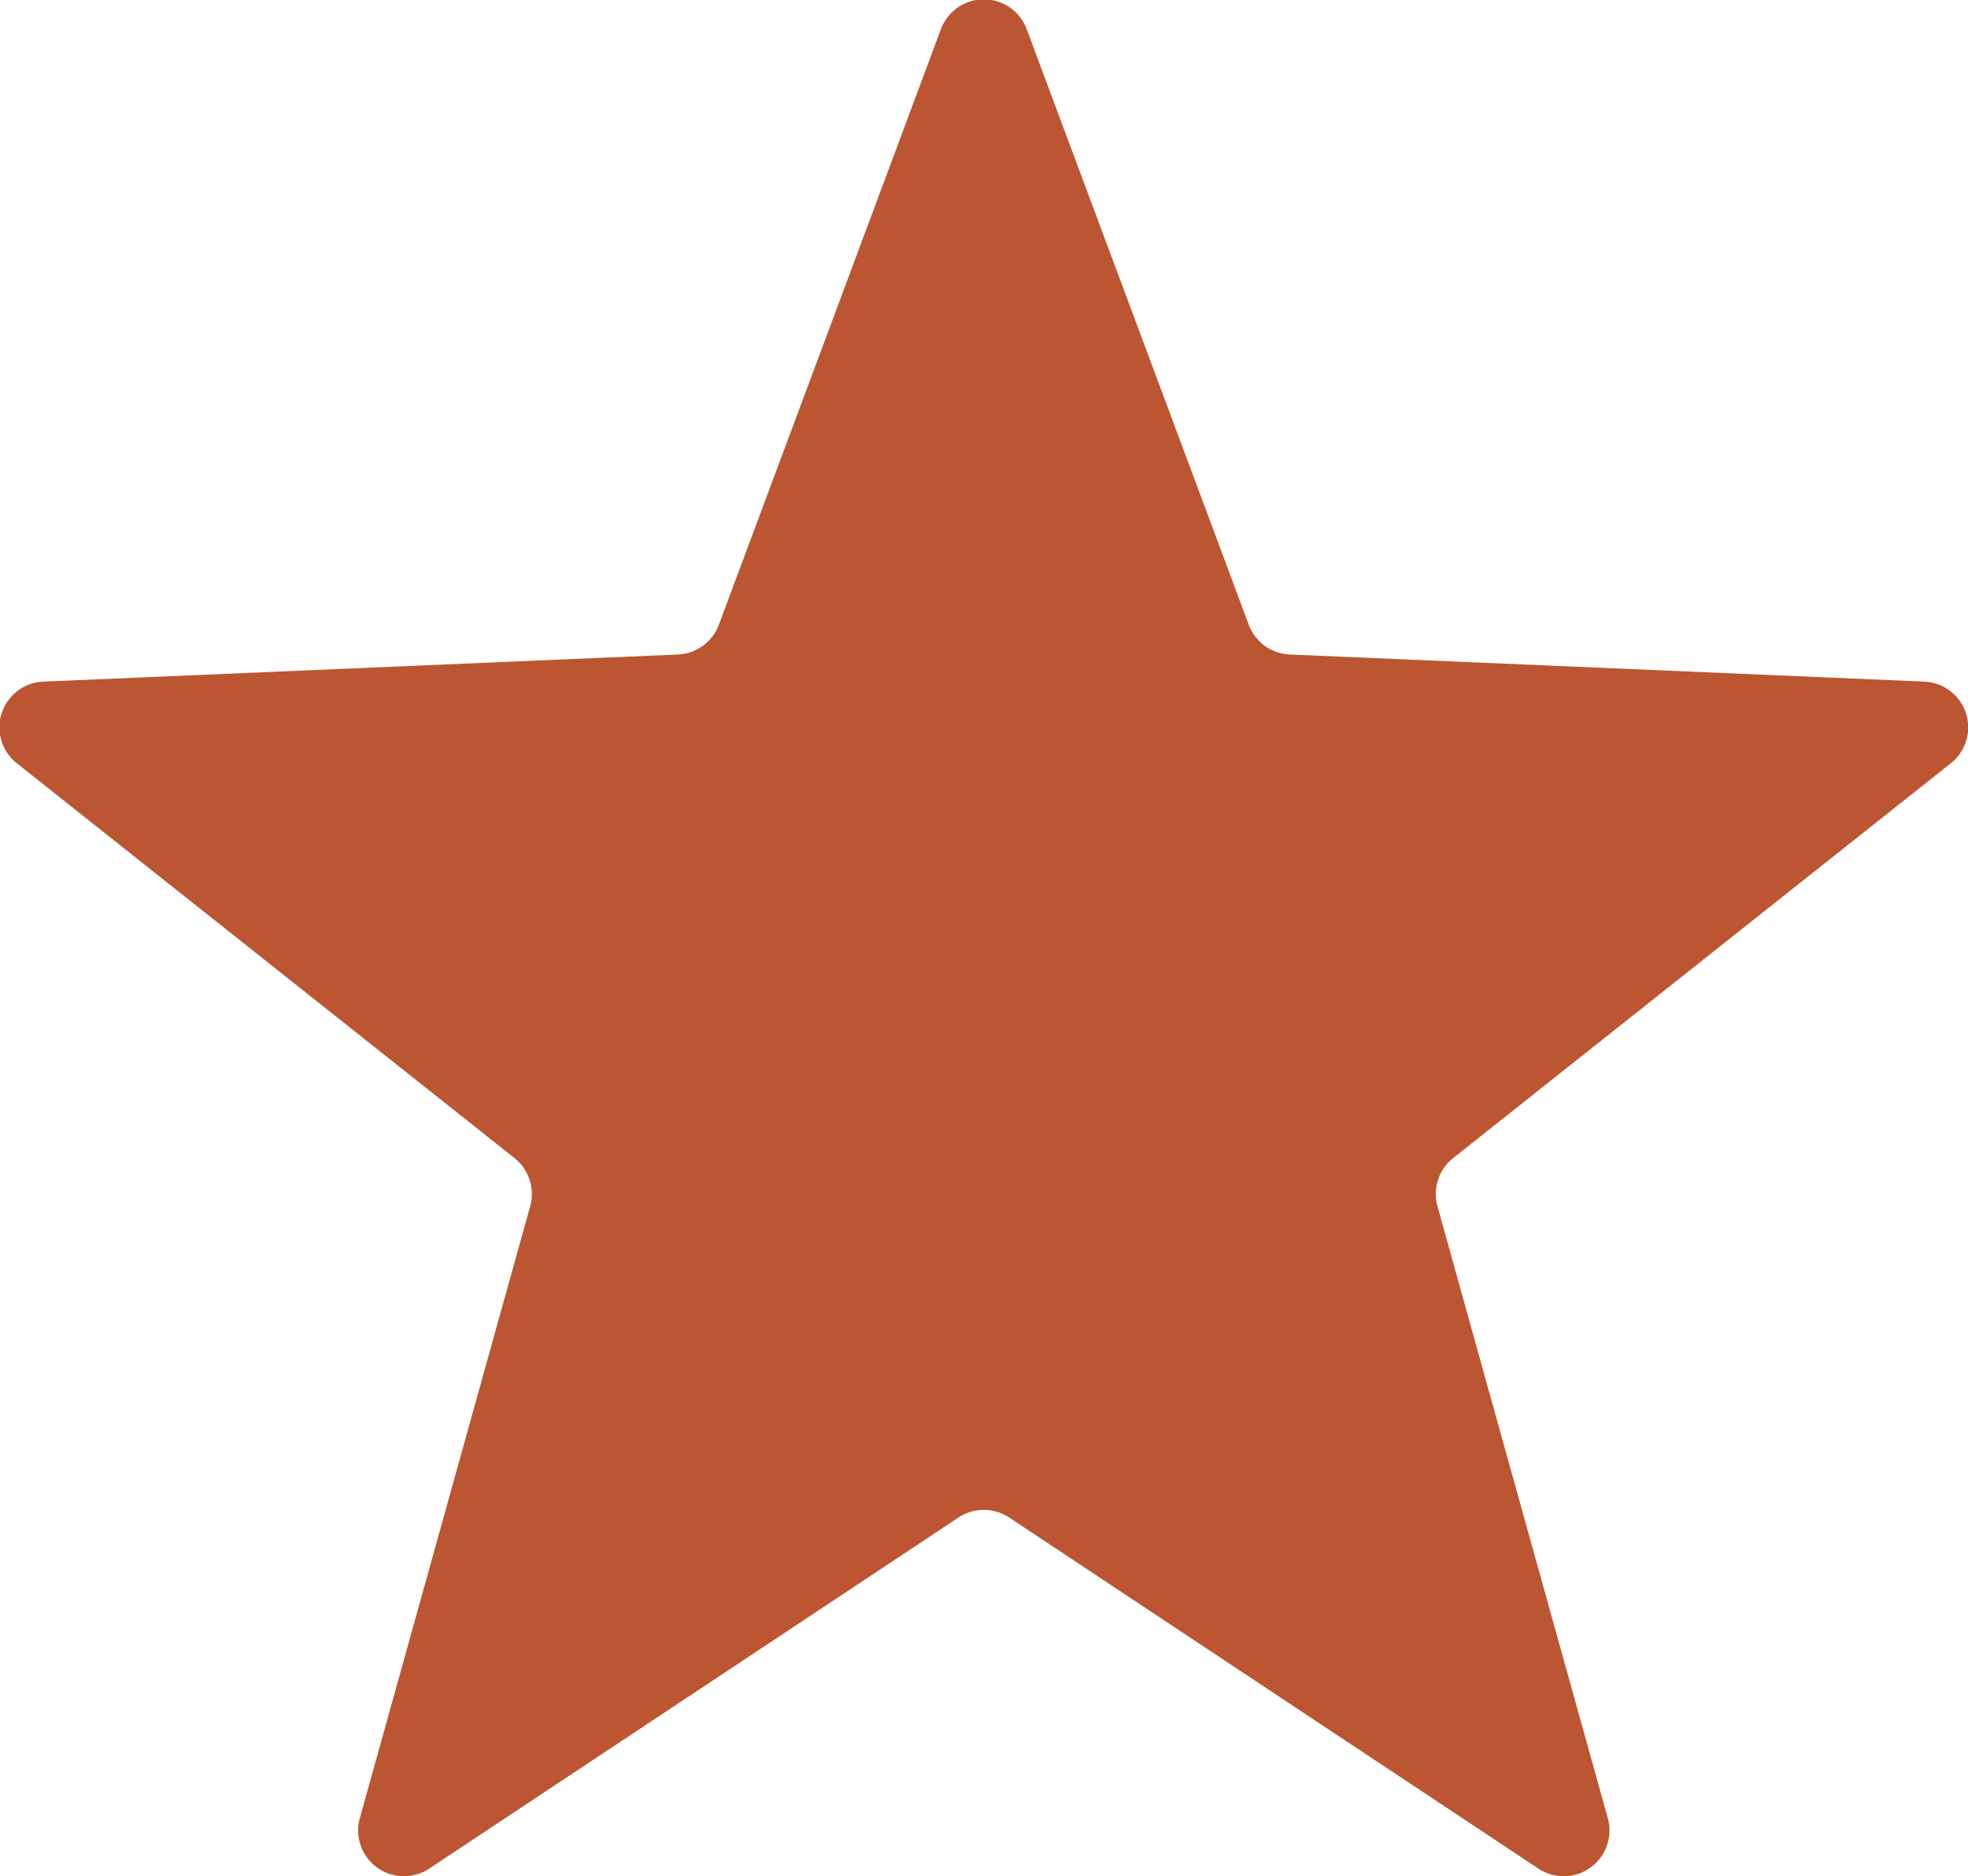 <svg xmlns="http://www.w3.org/2000/svg" xmlns:xlink="http://www.w3.org/1999/xlink" width="15.82" height="15.082" viewBox="0 0 15.82 15.082">
  <defs>
    <linearGradient id="linear-gradient" y1="0.5" x2="1" y2="0.5" gradientUnits="objectBoundingBox">
      <stop offset="0" stop-color="#BC5531"/>
      <stop offset="1" stop-color="#BC5531"/>
    </linearGradient>
  </defs>
  <path id="Path_52" data-name="Path 52" d="M-1355.874,264.492l1.783,4.782a.368.368,0,0,0,.33.24l5.1.218a.368.368,0,0,1,.213.657l-4,3.173a.369.369,0,0,0-.126.387l1.369,4.917a.368.368,0,0,1-.559.406l-4.253-2.821a.368.368,0,0,0-.407,0l-4.253,2.821a.368.368,0,0,1-.559-.406l1.369-4.917a.369.369,0,0,0-.126-.387l-4-3.173a.368.368,0,0,1,.213-.657l5.1-.218a.369.369,0,0,0,.33-.24l1.783-4.782A.368.368,0,0,1-1355.874,264.492Z" transform="translate(1364.129 -264.253)" fill="url(#linear-gradient)"/>
</svg>
